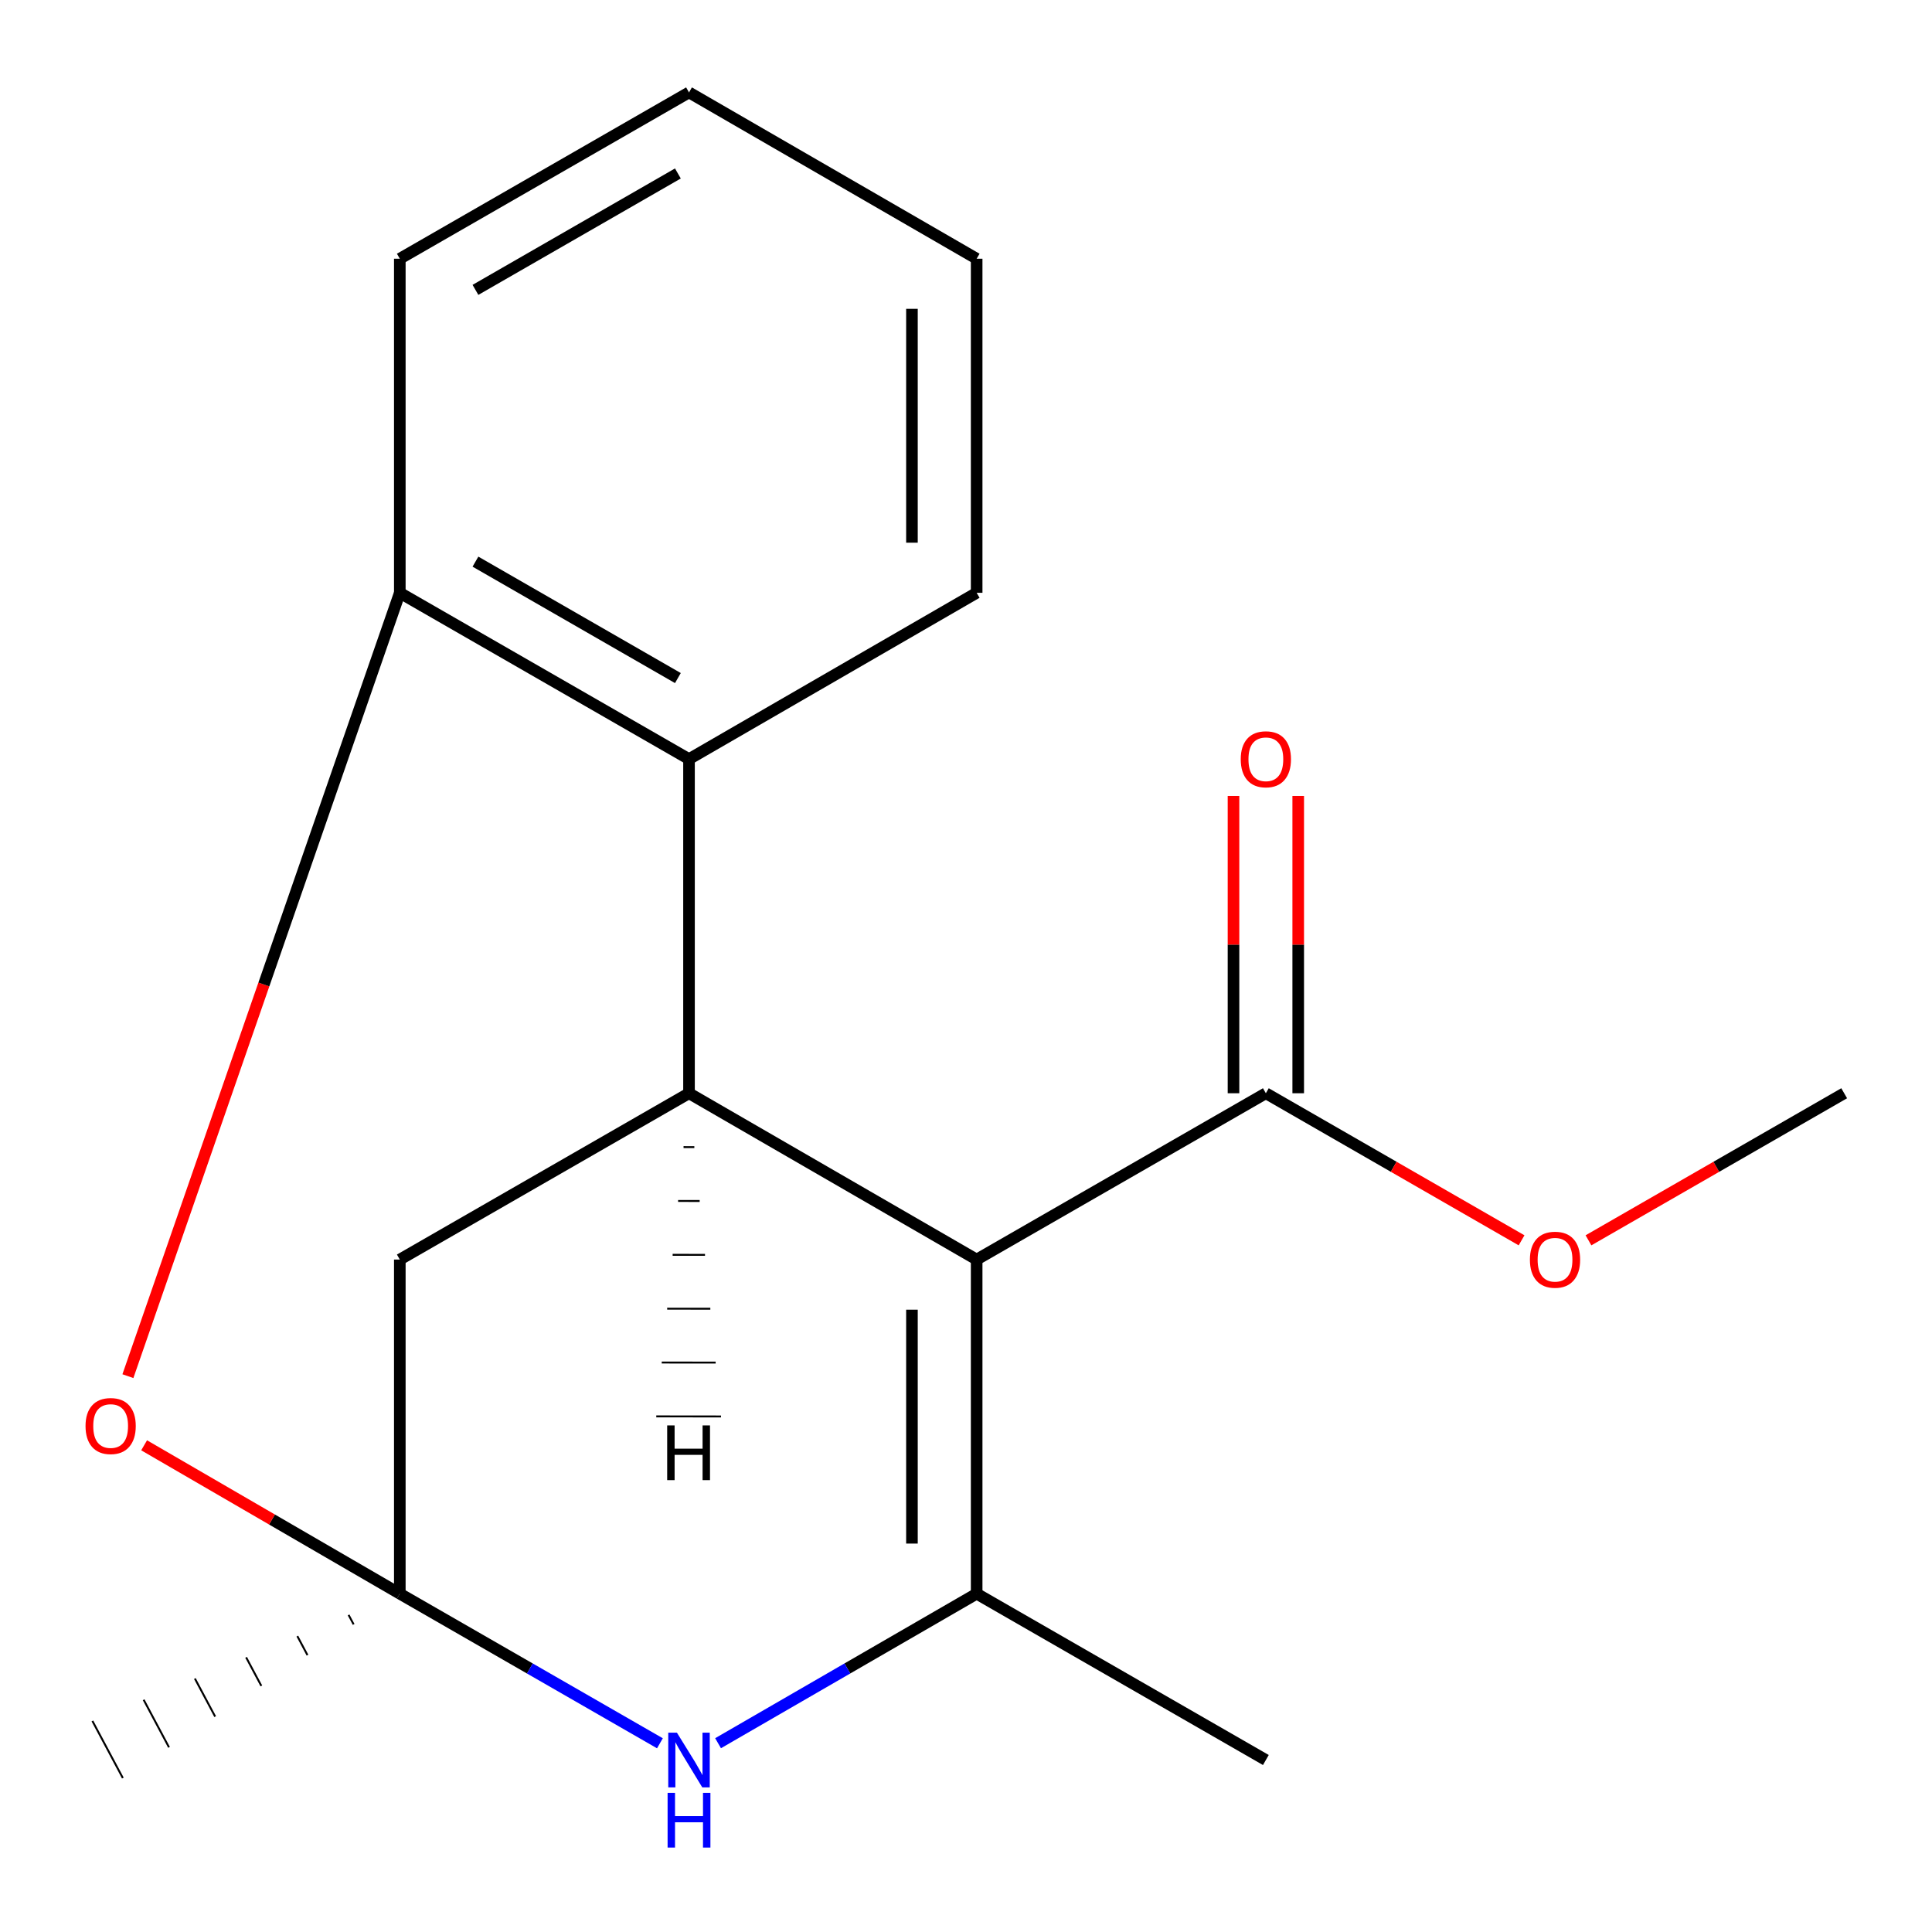 <?xml version='1.0' encoding='iso-8859-1'?>
<svg version='1.1' baseProfile='full'
              xmlns='http://www.w3.org/2000/svg'
                      xmlns:rdkit='http://www.rdkit.org/xml'
                      xmlns:xlink='http://www.w3.org/1999/xlink'
                  xml:space='preserve'
width='1000px' height='1000px' viewBox='0 0 1000 1000'>
<!-- END OF HEADER -->
<rect style='opacity:1.0;fill:#FFFFFF;stroke:none' width='1000' height='1000' x='0' y='0'> </rect>
<path class='bond-0' d='M 505.517,651.947 L 505.517,824.896' style='fill:none;fill-rule:evenodd;stroke:#000000;stroke-width:6px;stroke-linecap:butt;stroke-linejoin:miter;stroke-opacity:1' />
<path class='bond-0' d='M 472.022,677.889 L 472.022,798.953' style='fill:none;fill-rule:evenodd;stroke:#000000;stroke-width:6px;stroke-linecap:butt;stroke-linejoin:miter;stroke-opacity:1' />
<path class='bond-2' d='M 505.517,651.947 L 356.629,565.863' style='fill:none;fill-rule:evenodd;stroke:#000000;stroke-width:6px;stroke-linecap:butt;stroke-linejoin:miter;stroke-opacity:1' />
<path class='bond-6' d='M 505.517,651.947 L 655.206,565.863' style='fill:none;fill-rule:evenodd;stroke:#000000;stroke-width:6px;stroke-linecap:butt;stroke-linejoin:miter;stroke-opacity:1' />
<path class='bond-3' d='M 505.517,824.896 L 438.593,863.59' style='fill:none;fill-rule:evenodd;stroke:#000000;stroke-width:6px;stroke-linecap:butt;stroke-linejoin:miter;stroke-opacity:1' />
<path class='bond-3' d='M 438.593,863.59 L 371.669,902.284' style='fill:none;fill-rule:evenodd;stroke:#0000FF;stroke-width:6px;stroke-linecap:butt;stroke-linejoin:miter;stroke-opacity:1' />
<path class='bond-11' d='M 505.517,824.896 L 655.206,910.98' style='fill:none;fill-rule:evenodd;stroke:#000000;stroke-width:6px;stroke-linecap:butt;stroke-linejoin:miter;stroke-opacity:1' />
<path class='bond-1' d='M 206.941,824.896 L 274.257,863.608' style='fill:none;fill-rule:evenodd;stroke:#000000;stroke-width:6px;stroke-linecap:butt;stroke-linejoin:miter;stroke-opacity:1' />
<path class='bond-1' d='M 274.257,863.608 L 341.572,902.321' style='fill:none;fill-rule:evenodd;stroke:#0000FF;stroke-width:6px;stroke-linecap:butt;stroke-linejoin:miter;stroke-opacity:1' />
<path class='bond-4' d='M 206.941,824.896 L 140.769,786.491' style='fill:none;fill-rule:evenodd;stroke:#000000;stroke-width:6px;stroke-linecap:butt;stroke-linejoin:miter;stroke-opacity:1' />
<path class='bond-4' d='M 140.769,786.491 L 74.597,748.086' style='fill:none;fill-rule:evenodd;stroke:#FF0000;stroke-width:6px;stroke-linecap:butt;stroke-linejoin:miter;stroke-opacity:1' />
<path class='bond-12' d='M 180.422,835.875 L 183.049,840.8' style='fill:none;fill-rule:evenodd;stroke:#000000;stroke-width:1.0px;stroke-linecap:butt;stroke-linejoin:miter;stroke-opacity:1' />
<path class='bond-12' d='M 153.903,846.853 L 159.157,856.705' style='fill:none;fill-rule:evenodd;stroke:#000000;stroke-width:1.0px;stroke-linecap:butt;stroke-linejoin:miter;stroke-opacity:1' />
<path class='bond-12' d='M 127.384,857.832 L 135.265,872.61' style='fill:none;fill-rule:evenodd;stroke:#000000;stroke-width:1.0px;stroke-linecap:butt;stroke-linejoin:miter;stroke-opacity:1' />
<path class='bond-12' d='M 100.865,868.811 L 111.373,888.514' style='fill:none;fill-rule:evenodd;stroke:#000000;stroke-width:1.0px;stroke-linecap:butt;stroke-linejoin:miter;stroke-opacity:1' />
<path class='bond-12' d='M 74.346,879.789 L 87.481,904.419' style='fill:none;fill-rule:evenodd;stroke:#000000;stroke-width:1.0px;stroke-linecap:butt;stroke-linejoin:miter;stroke-opacity:1' />
<path class='bond-12' d='M 47.827,890.768 L 63.589,920.324' style='fill:none;fill-rule:evenodd;stroke:#000000;stroke-width:1.0px;stroke-linecap:butt;stroke-linejoin:miter;stroke-opacity:1' />
<path class='bond-18' d='M 206.941,824.896 L 206.941,651.947' style='fill:none;fill-rule:evenodd;stroke:#000000;stroke-width:6px;stroke-linecap:butt;stroke-linejoin:miter;stroke-opacity:1' />
<path class='bond-5' d='M 356.629,565.863 L 356.629,392.913' style='fill:none;fill-rule:evenodd;stroke:#000000;stroke-width:6px;stroke-linecap:butt;stroke-linejoin:miter;stroke-opacity:1' />
<path class='bond-8' d='M 356.629,565.863 L 206.941,651.947' style='fill:none;fill-rule:evenodd;stroke:#000000;stroke-width:6px;stroke-linecap:butt;stroke-linejoin:miter;stroke-opacity:1' />
<path class='bond-21' d='M 353.806,593.739 L 359.388,593.745' style='fill:none;fill-rule:evenodd;stroke:#000000;stroke-width:1.0px;stroke-linecap:butt;stroke-linejoin:miter;stroke-opacity:1' />
<path class='bond-21' d='M 350.982,621.614 L 362.147,621.627' style='fill:none;fill-rule:evenodd;stroke:#000000;stroke-width:1.0px;stroke-linecap:butt;stroke-linejoin:miter;stroke-opacity:1' />
<path class='bond-21' d='M 348.158,649.49 L 364.906,649.51' style='fill:none;fill-rule:evenodd;stroke:#000000;stroke-width:1.0px;stroke-linecap:butt;stroke-linejoin:miter;stroke-opacity:1' />
<path class='bond-21' d='M 345.335,677.366 L 367.665,677.392' style='fill:none;fill-rule:evenodd;stroke:#000000;stroke-width:1.0px;stroke-linecap:butt;stroke-linejoin:miter;stroke-opacity:1' />
<path class='bond-21' d='M 342.511,705.242 L 370.424,705.274' style='fill:none;fill-rule:evenodd;stroke:#000000;stroke-width:1.0px;stroke-linecap:butt;stroke-linejoin:miter;stroke-opacity:1' />
<path class='bond-21' d='M 339.687,733.118 L 373.183,733.157' style='fill:none;fill-rule:evenodd;stroke:#000000;stroke-width:1.0px;stroke-linecap:butt;stroke-linejoin:miter;stroke-opacity:1' />
<path class='bond-19' d='M 66.202,712.299 L 136.572,509.564' style='fill:none;fill-rule:evenodd;stroke:#FF0000;stroke-width:6px;stroke-linecap:butt;stroke-linejoin:miter;stroke-opacity:1' />
<path class='bond-19' d='M 136.572,509.564 L 206.941,306.83' style='fill:none;fill-rule:evenodd;stroke:#000000;stroke-width:6px;stroke-linecap:butt;stroke-linejoin:miter;stroke-opacity:1' />
<path class='bond-7' d='M 356.629,392.913 L 206.941,306.83' style='fill:none;fill-rule:evenodd;stroke:#000000;stroke-width:6px;stroke-linecap:butt;stroke-linejoin:miter;stroke-opacity:1' />
<path class='bond-7' d='M 350.874,350.964 L 246.093,290.706' style='fill:none;fill-rule:evenodd;stroke:#000000;stroke-width:6px;stroke-linecap:butt;stroke-linejoin:miter;stroke-opacity:1' />
<path class='bond-13' d='M 356.629,392.913 L 505.517,306.83' style='fill:none;fill-rule:evenodd;stroke:#000000;stroke-width:6px;stroke-linecap:butt;stroke-linejoin:miter;stroke-opacity:1' />
<path class='bond-9' d='M 671.954,565.863 L 671.954,488.93' style='fill:none;fill-rule:evenodd;stroke:#000000;stroke-width:6px;stroke-linecap:butt;stroke-linejoin:miter;stroke-opacity:1' />
<path class='bond-9' d='M 671.954,488.93 L 671.954,411.997' style='fill:none;fill-rule:evenodd;stroke:#FF0000;stroke-width:6px;stroke-linecap:butt;stroke-linejoin:miter;stroke-opacity:1' />
<path class='bond-9' d='M 638.458,565.863 L 638.458,488.93' style='fill:none;fill-rule:evenodd;stroke:#000000;stroke-width:6px;stroke-linecap:butt;stroke-linejoin:miter;stroke-opacity:1' />
<path class='bond-9' d='M 638.458,488.93 L 638.458,411.997' style='fill:none;fill-rule:evenodd;stroke:#FF0000;stroke-width:6px;stroke-linecap:butt;stroke-linejoin:miter;stroke-opacity:1' />
<path class='bond-10' d='M 655.206,565.863 L 721.383,603.925' style='fill:none;fill-rule:evenodd;stroke:#000000;stroke-width:6px;stroke-linecap:butt;stroke-linejoin:miter;stroke-opacity:1' />
<path class='bond-10' d='M 721.383,603.925 L 787.559,641.987' style='fill:none;fill-rule:evenodd;stroke:#FF0000;stroke-width:6px;stroke-linecap:butt;stroke-linejoin:miter;stroke-opacity:1' />
<path class='bond-14' d='M 206.941,306.83 L 206.941,133.917' style='fill:none;fill-rule:evenodd;stroke:#000000;stroke-width:6px;stroke-linecap:butt;stroke-linejoin:miter;stroke-opacity:1' />
<path class='bond-15' d='M 822.192,641.987 L 888.369,603.925' style='fill:none;fill-rule:evenodd;stroke:#FF0000;stroke-width:6px;stroke-linecap:butt;stroke-linejoin:miter;stroke-opacity:1' />
<path class='bond-15' d='M 888.369,603.925 L 954.545,565.863' style='fill:none;fill-rule:evenodd;stroke:#000000;stroke-width:6px;stroke-linecap:butt;stroke-linejoin:miter;stroke-opacity:1' />
<path class='bond-16' d='M 505.517,306.83 L 505.517,133.917' style='fill:none;fill-rule:evenodd;stroke:#000000;stroke-width:6px;stroke-linecap:butt;stroke-linejoin:miter;stroke-opacity:1' />
<path class='bond-16' d='M 472.022,280.893 L 472.022,159.854' style='fill:none;fill-rule:evenodd;stroke:#000000;stroke-width:6px;stroke-linecap:butt;stroke-linejoin:miter;stroke-opacity:1' />
<path class='bond-20' d='M 206.941,133.917 L 356.629,47.834' style='fill:none;fill-rule:evenodd;stroke:#000000;stroke-width:6px;stroke-linecap:butt;stroke-linejoin:miter;stroke-opacity:1' />
<path class='bond-20' d='M 246.093,150.041 L 350.874,89.783' style='fill:none;fill-rule:evenodd;stroke:#000000;stroke-width:6px;stroke-linecap:butt;stroke-linejoin:miter;stroke-opacity:1' />
<path class='bond-17' d='M 505.517,133.917 L 356.629,47.834' style='fill:none;fill-rule:evenodd;stroke:#000000;stroke-width:6px;stroke-linecap:butt;stroke-linejoin:miter;stroke-opacity:1' />
<path  class='atom-4' d='M 350.369 896.82
L 359.649 911.82
Q 360.569 913.3, 362.049 915.98
Q 363.529 918.66, 363.609 918.82
L 363.609 896.82
L 367.369 896.82
L 367.369 925.14
L 363.489 925.14
L 353.529 908.74
Q 352.369 906.82, 351.129 904.62
Q 349.929 902.42, 349.569 901.74
L 349.569 925.14
L 345.889 925.14
L 345.889 896.82
L 350.369 896.82
' fill='#0000FF'/>
<path  class='atom-4' d='M 345.549 927.972
L 349.389 927.972
L 349.389 940.012
L 363.869 940.012
L 363.869 927.972
L 367.709 927.972
L 367.709 956.292
L 363.869 956.292
L 363.869 943.212
L 349.389 943.212
L 349.389 956.292
L 345.549 956.292
L 345.549 927.972
' fill='#0000FF'/>
<path  class='atom-5' d='M 44.271 738.11
Q 44.271 731.31, 47.631 727.51
Q 50.991 723.71, 57.271 723.71
Q 63.551 723.71, 66.911 727.51
Q 70.271 731.31, 70.271 738.11
Q 70.271 744.99, 66.871 748.91
Q 63.471 752.79, 57.271 752.79
Q 51.031 752.79, 47.631 748.91
Q 44.271 745.03, 44.271 738.11
M 57.271 749.59
Q 61.591 749.59, 63.911 746.71
Q 66.271 743.79, 66.271 738.11
Q 66.271 732.55, 63.911 729.75
Q 61.591 726.91, 57.271 726.91
Q 52.951 726.91, 50.591 729.71
Q 48.271 732.51, 48.271 738.11
Q 48.271 743.83, 50.591 746.71
Q 52.951 749.59, 57.271 749.59
' fill='#FF0000'/>
<path  class='atom-10' d='M 642.206 392.993
Q 642.206 386.193, 645.566 382.393
Q 648.926 378.593, 655.206 378.593
Q 661.486 378.593, 664.846 382.393
Q 668.206 386.193, 668.206 392.993
Q 668.206 399.873, 664.806 403.793
Q 661.406 407.673, 655.206 407.673
Q 648.966 407.673, 645.566 403.793
Q 642.206 399.913, 642.206 392.993
M 655.206 404.473
Q 659.526 404.473, 661.846 401.593
Q 664.206 398.673, 664.206 392.993
Q 664.206 387.433, 661.846 384.633
Q 659.526 381.793, 655.206 381.793
Q 650.886 381.793, 648.526 384.593
Q 646.206 387.393, 646.206 392.993
Q 646.206 398.713, 648.526 401.593
Q 650.886 404.473, 655.206 404.473
' fill='#FF0000'/>
<path  class='atom-11' d='M 791.876 652.027
Q 791.876 645.227, 795.236 641.427
Q 798.596 637.627, 804.876 637.627
Q 811.156 637.627, 814.516 641.427
Q 817.876 645.227, 817.876 652.027
Q 817.876 658.907, 814.476 662.827
Q 811.076 666.707, 804.876 666.707
Q 798.636 666.707, 795.236 662.827
Q 791.876 658.947, 791.876 652.027
M 804.876 663.507
Q 809.196 663.507, 811.516 660.627
Q 813.876 657.707, 813.876 652.027
Q 813.876 646.467, 811.516 643.667
Q 809.196 640.827, 804.876 640.827
Q 800.556 640.827, 798.196 643.627
Q 795.876 646.427, 795.876 652.027
Q 795.876 657.747, 798.196 660.627
Q 800.556 663.507, 804.876 663.507
' fill='#FF0000'/>
<path  class='atom-19' d='M 345.333 737.79
L 349.173 737.79
L 349.173 749.83
L 363.653 749.83
L 363.653 737.79
L 367.493 737.79
L 367.493 766.11
L 363.653 766.11
L 363.653 753.03
L 349.173 753.03
L 349.173 766.11
L 345.333 766.11
L 345.333 737.79
' fill='#000000'/>
</svg>

